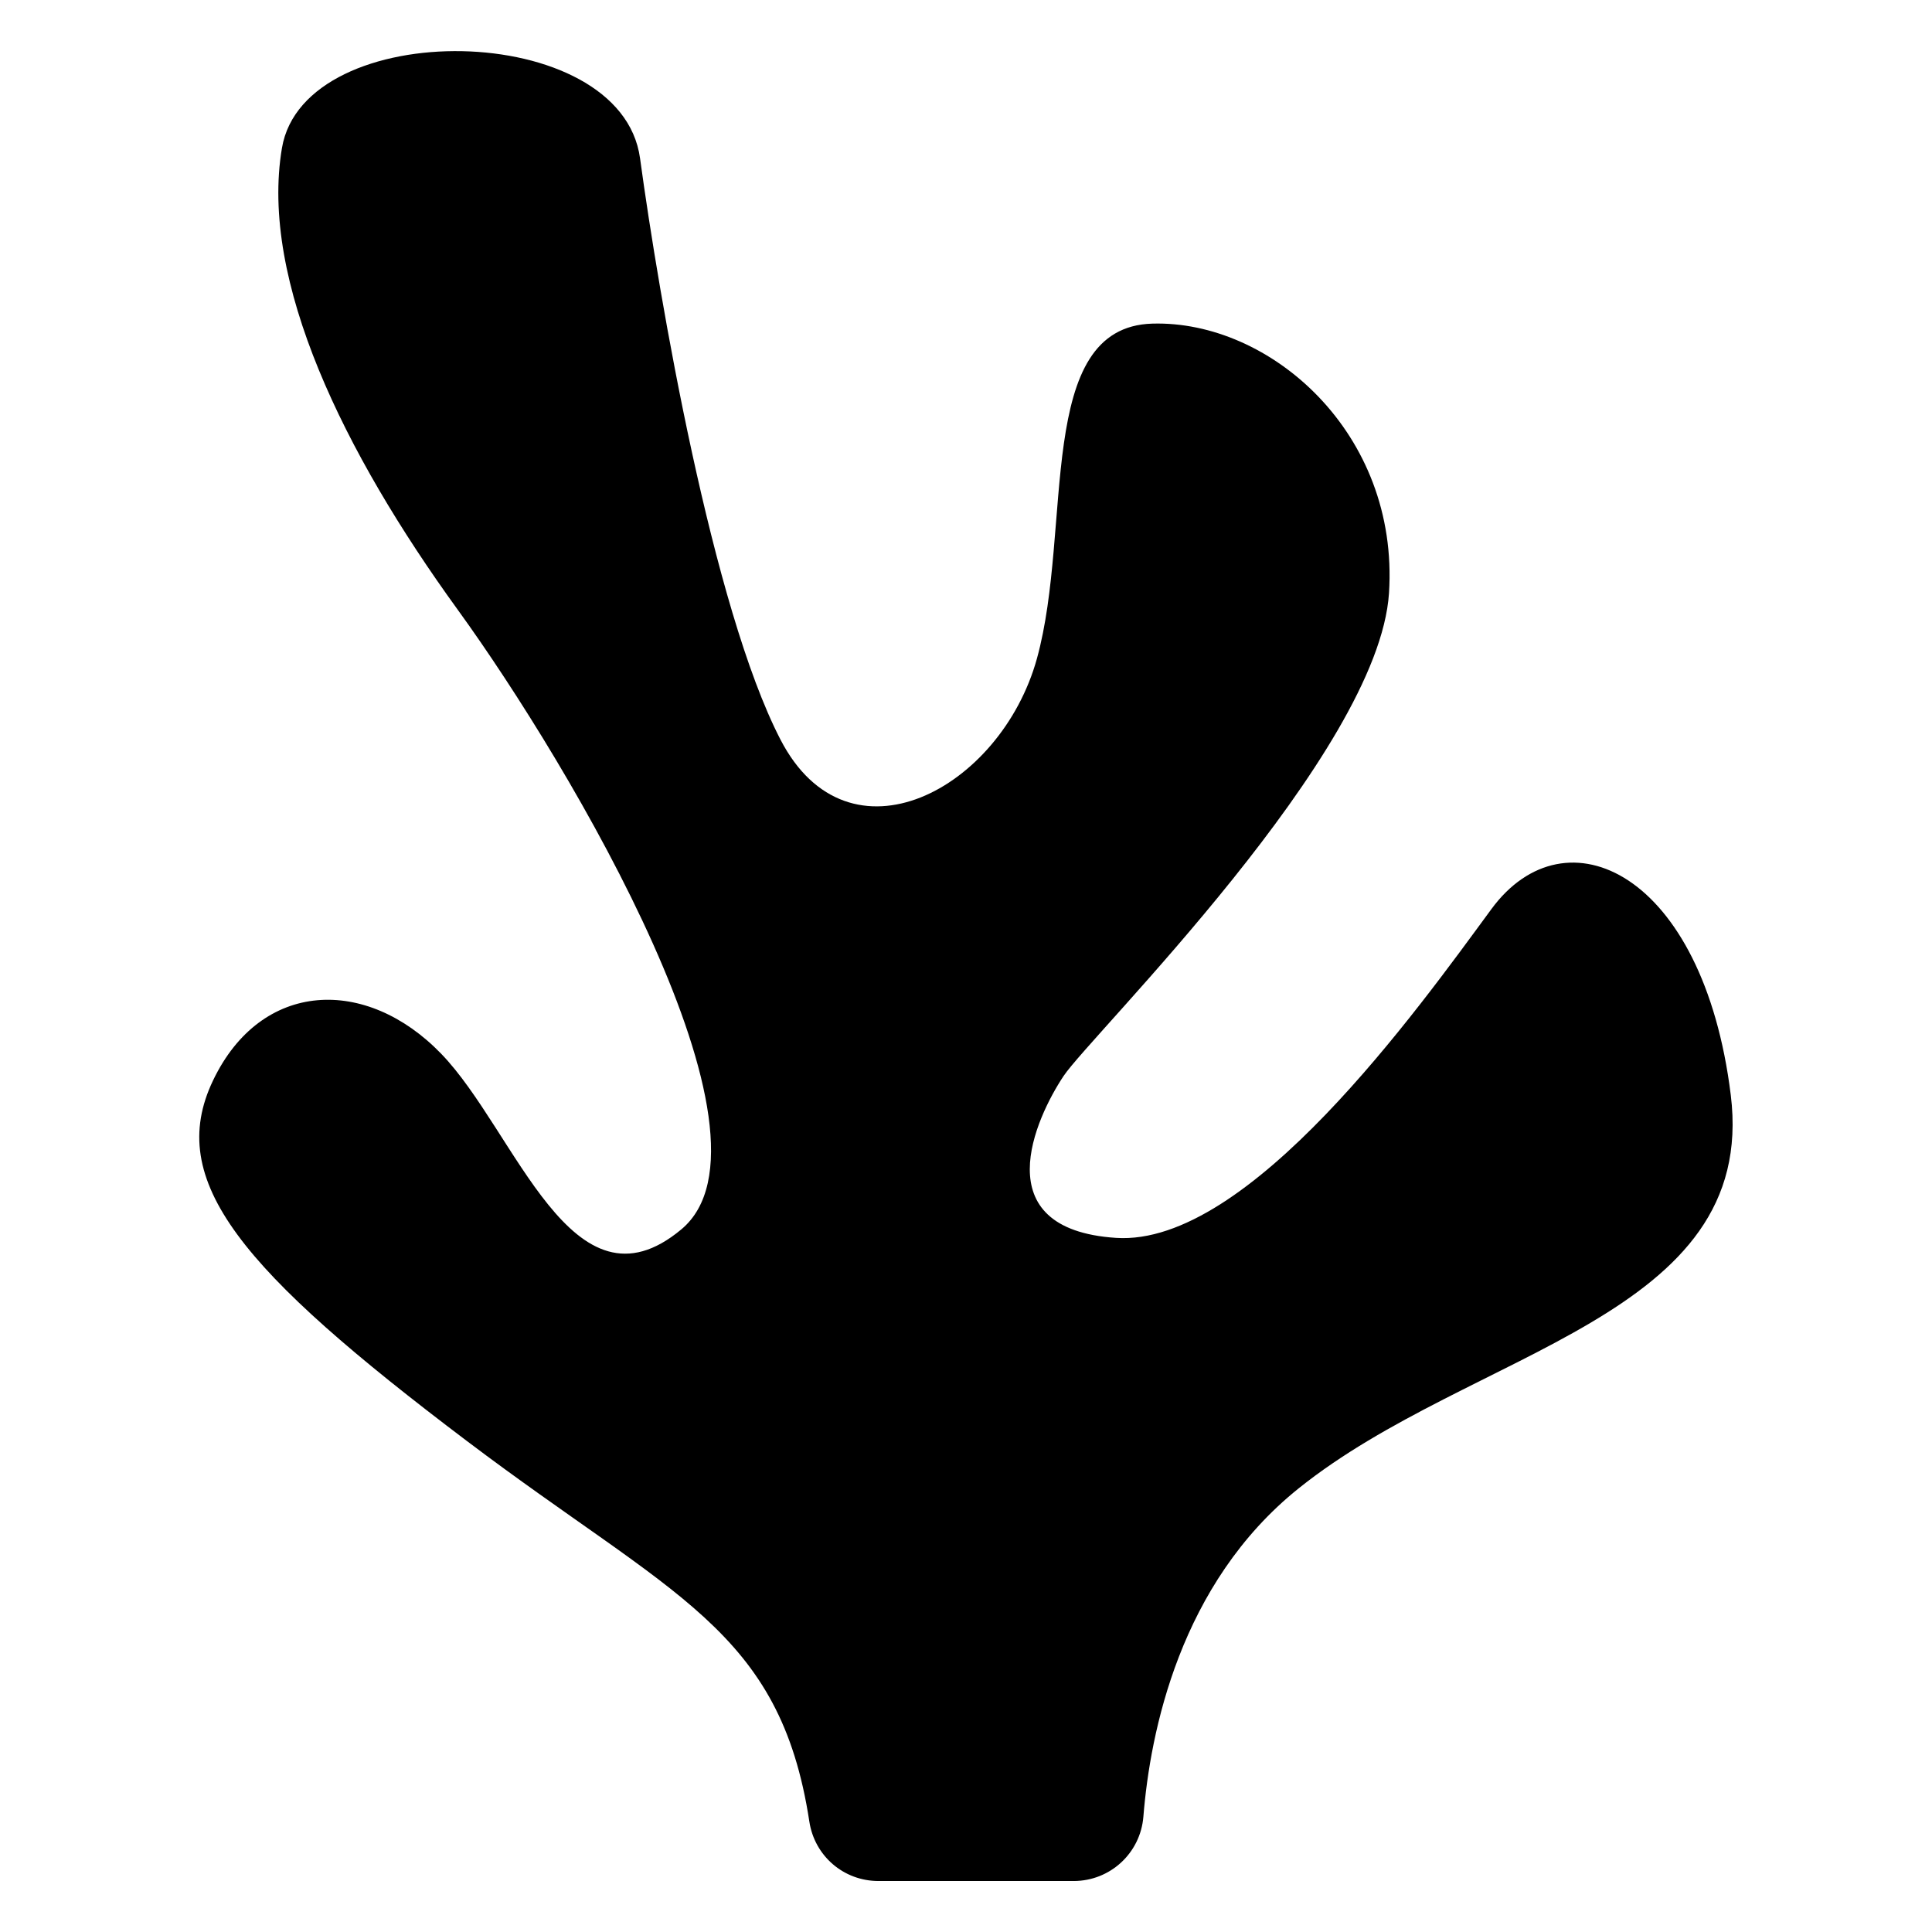 <?xml version="1.0" encoding="UTF-8"?>
<!-- Uploaded to: ICON Repo, www.iconrepo.com, Generator: ICON Repo Mixer Tools -->
<svg fill="#000000" width="800px" height="800px" version="1.1" viewBox="144 144 512 512" xmlns="http://www.w3.org/2000/svg">
 <path d="m447.01 625.42c1.797-22.371 9.629-61.711 41.141-86.984 46.082-36.953 121.82-45.176 114.52-104.26-7.301-59.082-43.801-75.965-63.422-49.273-19.617 26.691-64.344 89.434-99.469 87.148-35.141-2.281-21.219-31.938-13.922-42.895 7.301-10.941 83.492-85.547 86.242-127.99 2.734-42.426-31.484-72.324-62.738-71.402-31.258 0.906-20.992 54.062-30.562 88.754-9.582 34.672-49.969 56.348-67.984 21.449-18.031-34.898-32.164-117.03-37.195-154-5.019-36.953-88.98-37.875-94.902-2.734-5.941 35.125 16.43 80.758 46.539 122.29 30.109 41.52 88.285 140.08 59.309 164.27-28.973 24.184-43.801-26.012-63.648-46.539-19.844-20.539-47.688-19.617-60.457 7.074-12.773 26.691 7.527 50.422 67.305 95.582 54.594 41.262 82.918 49.785 90.719 100.83 1.391 9.129 9.098 15.75 18.332 15.75h51.707c9.688 0 17.699-7.391 18.484-17.051z" fill-rule="evenodd"/>
</svg>